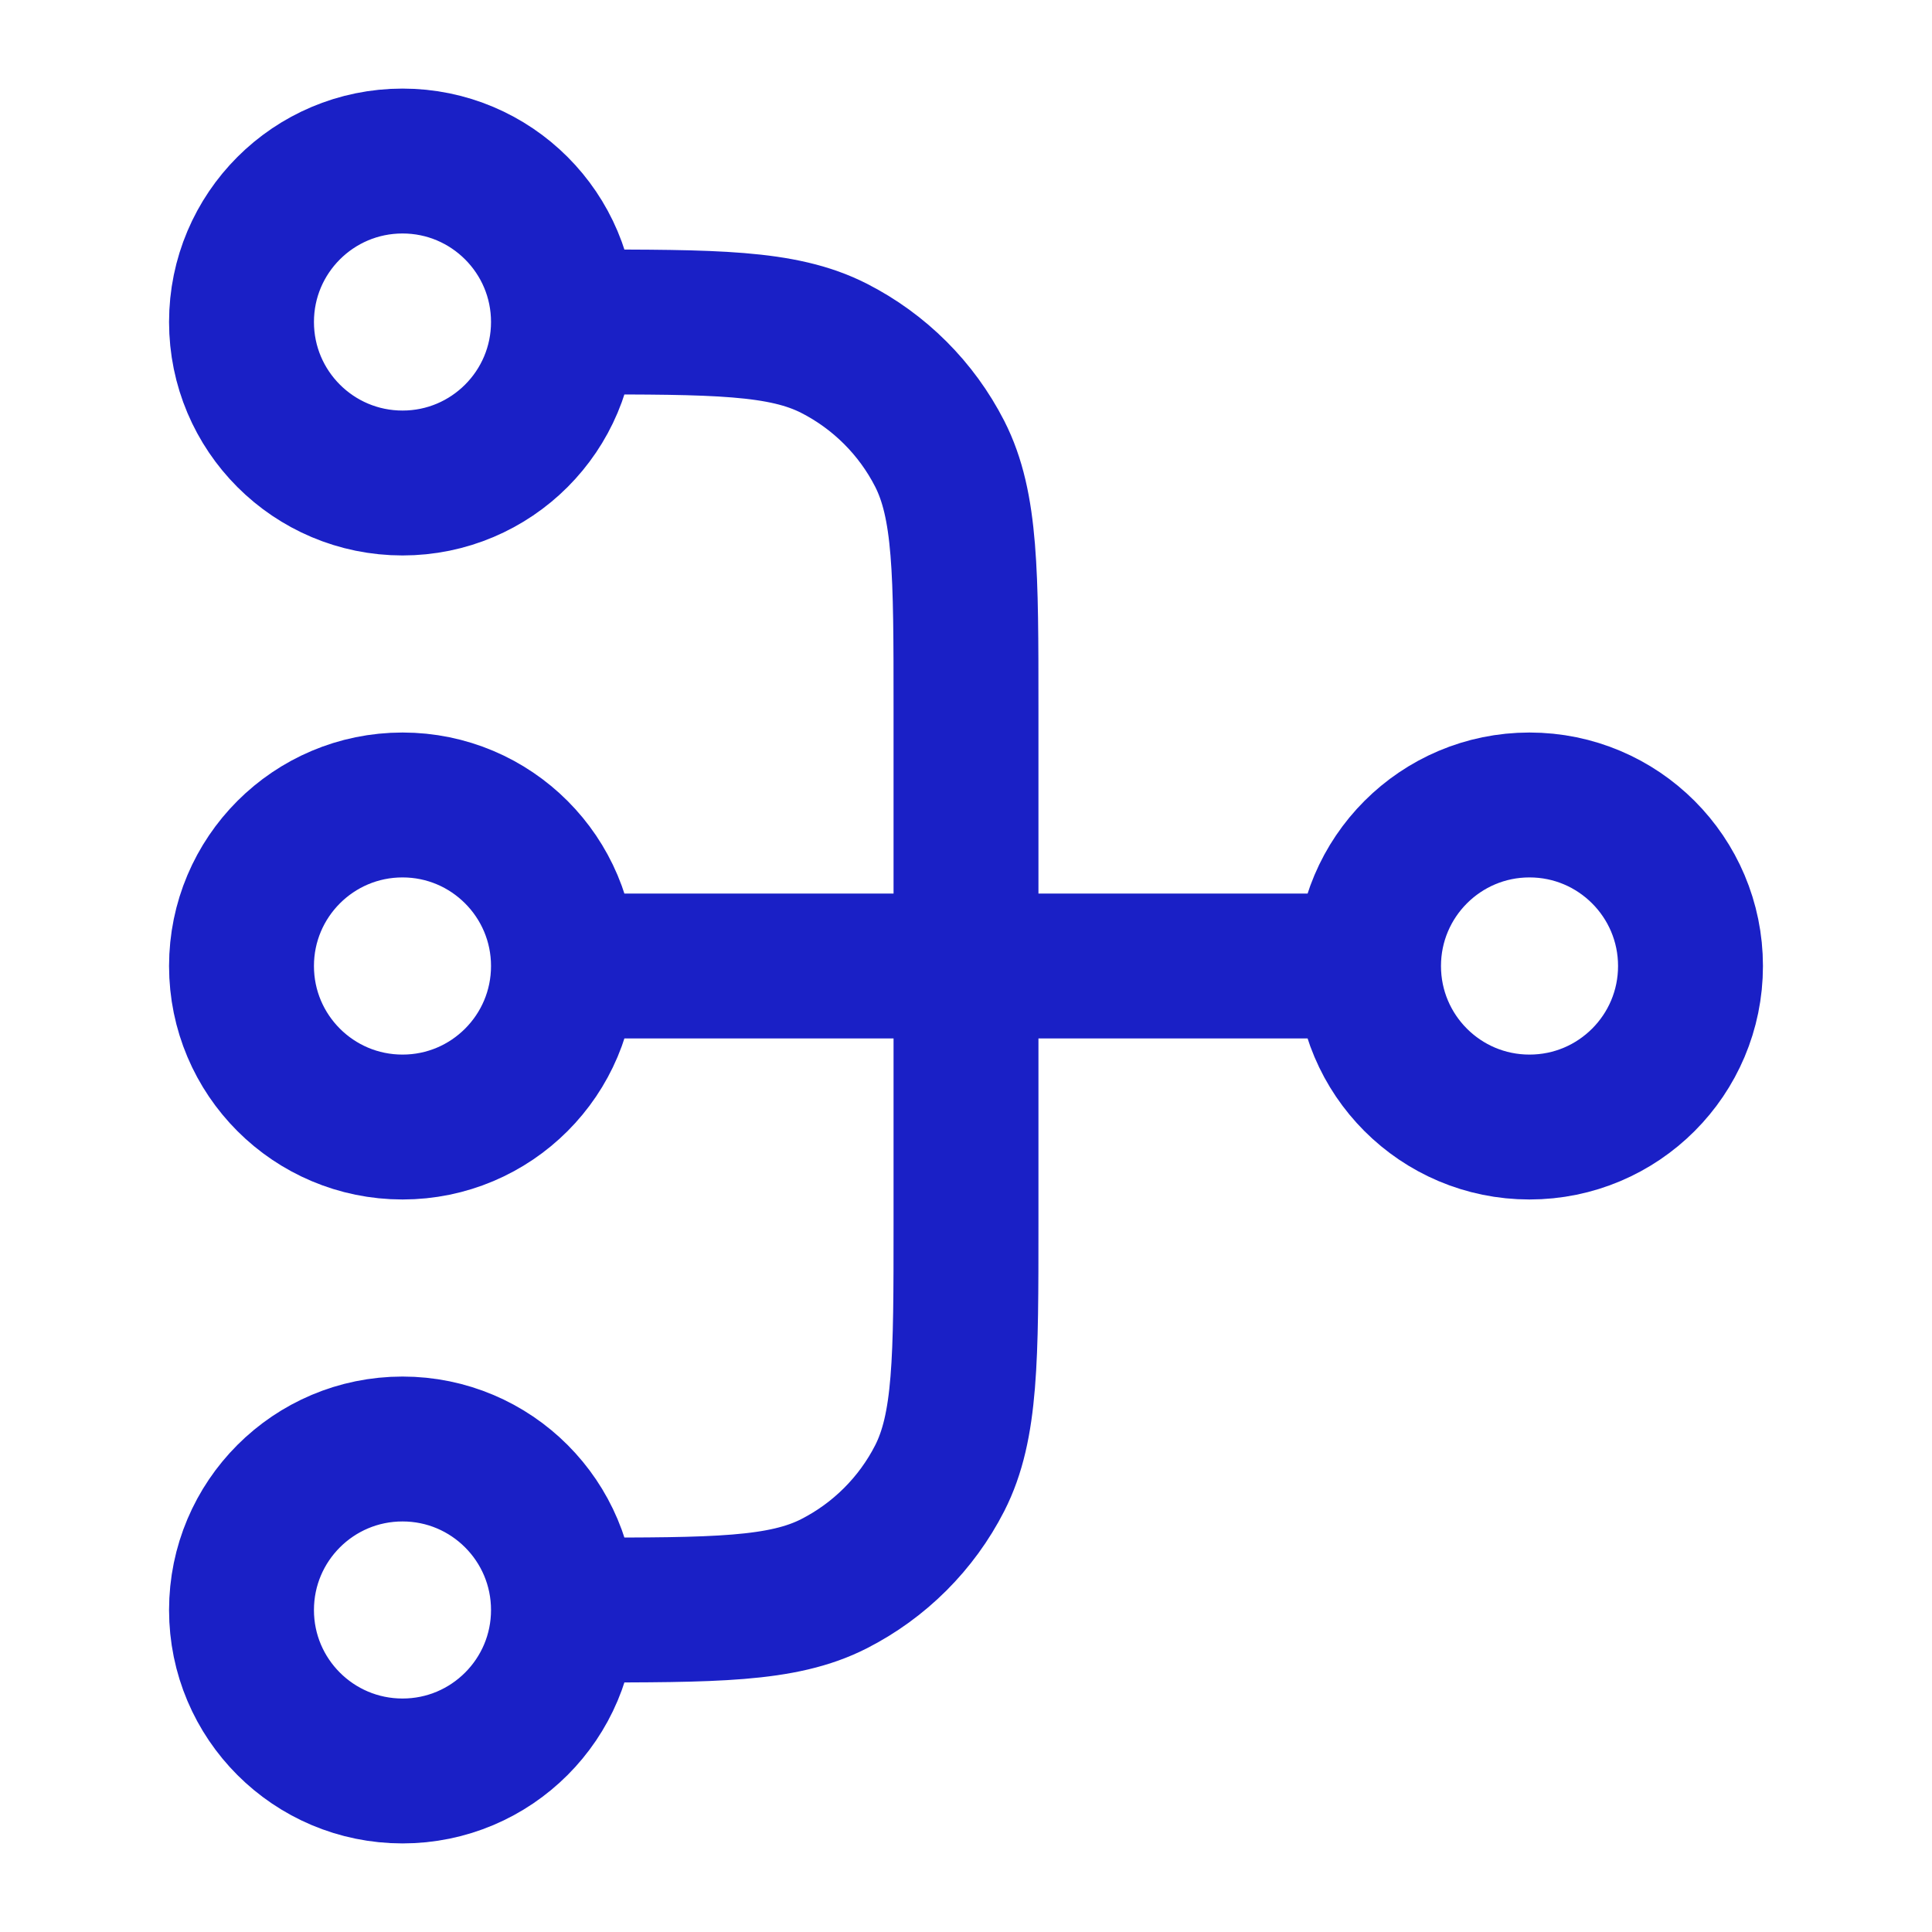 <svg width="20" height="20" viewBox="0 0 20 20" fill="none" xmlns="http://www.w3.org/2000/svg">
<g clip-path="url(#clip0_1694_963)">
<path d="M5.833 3.333L6 3.333C7.4 3.333 8.1 3.333 8.635 3.606C9.105 3.846 9.488 4.228 9.728 4.698C10 5.233 10 5.933 10 7.333L10 12.667C10 14.067 10 14.767 9.728 15.302C9.488 15.772 9.105 16.154 8.635 16.394C8.1 16.667 7.4 16.667 6 16.667L5.833 16.667M5.833 3.333C5.833 2.413 5.087 1.667 4.167 1.667C3.246 1.667 2.5 2.413 2.5 3.333C2.5 4.254 3.246 5 4.167 5C5.087 5 5.833 4.254 5.833 3.333ZM5.833 16.667C5.833 15.746 5.087 15 4.167 15C3.246 15 2.5 15.746 2.5 16.667C2.5 17.587 3.246 18.333 4.167 18.333C5.087 18.333 5.833 17.587 5.833 16.667ZM14.167 10L5.833 10M14.167 10C14.167 9.08 14.913 8.333 15.833 8.333C16.754 8.333 17.5 9.08 17.5 10C17.5 10.921 16.754 11.667 15.833 11.667C14.913 11.667 14.167 10.921 14.167 10ZM5.833 10C5.833 9.08 5.087 8.333 4.167 8.333C3.246 8.333 2.5 9.08 2.5 10C2.5 10.921 3.246 11.667 4.167 11.667C5.087 11.667 5.833 10.921 5.833 10Z" stroke="#1A20C6" stroke-width="1.5" stroke-linecap="round" stroke-linejoin="round"/>
</g>
<defs>
<clipPath id="clip0_1694_963">
<rect width="20" height="20" fill="white" transform="translate(20 20) rotate(-180)"/>
</clipPath>
</defs>
</svg>
